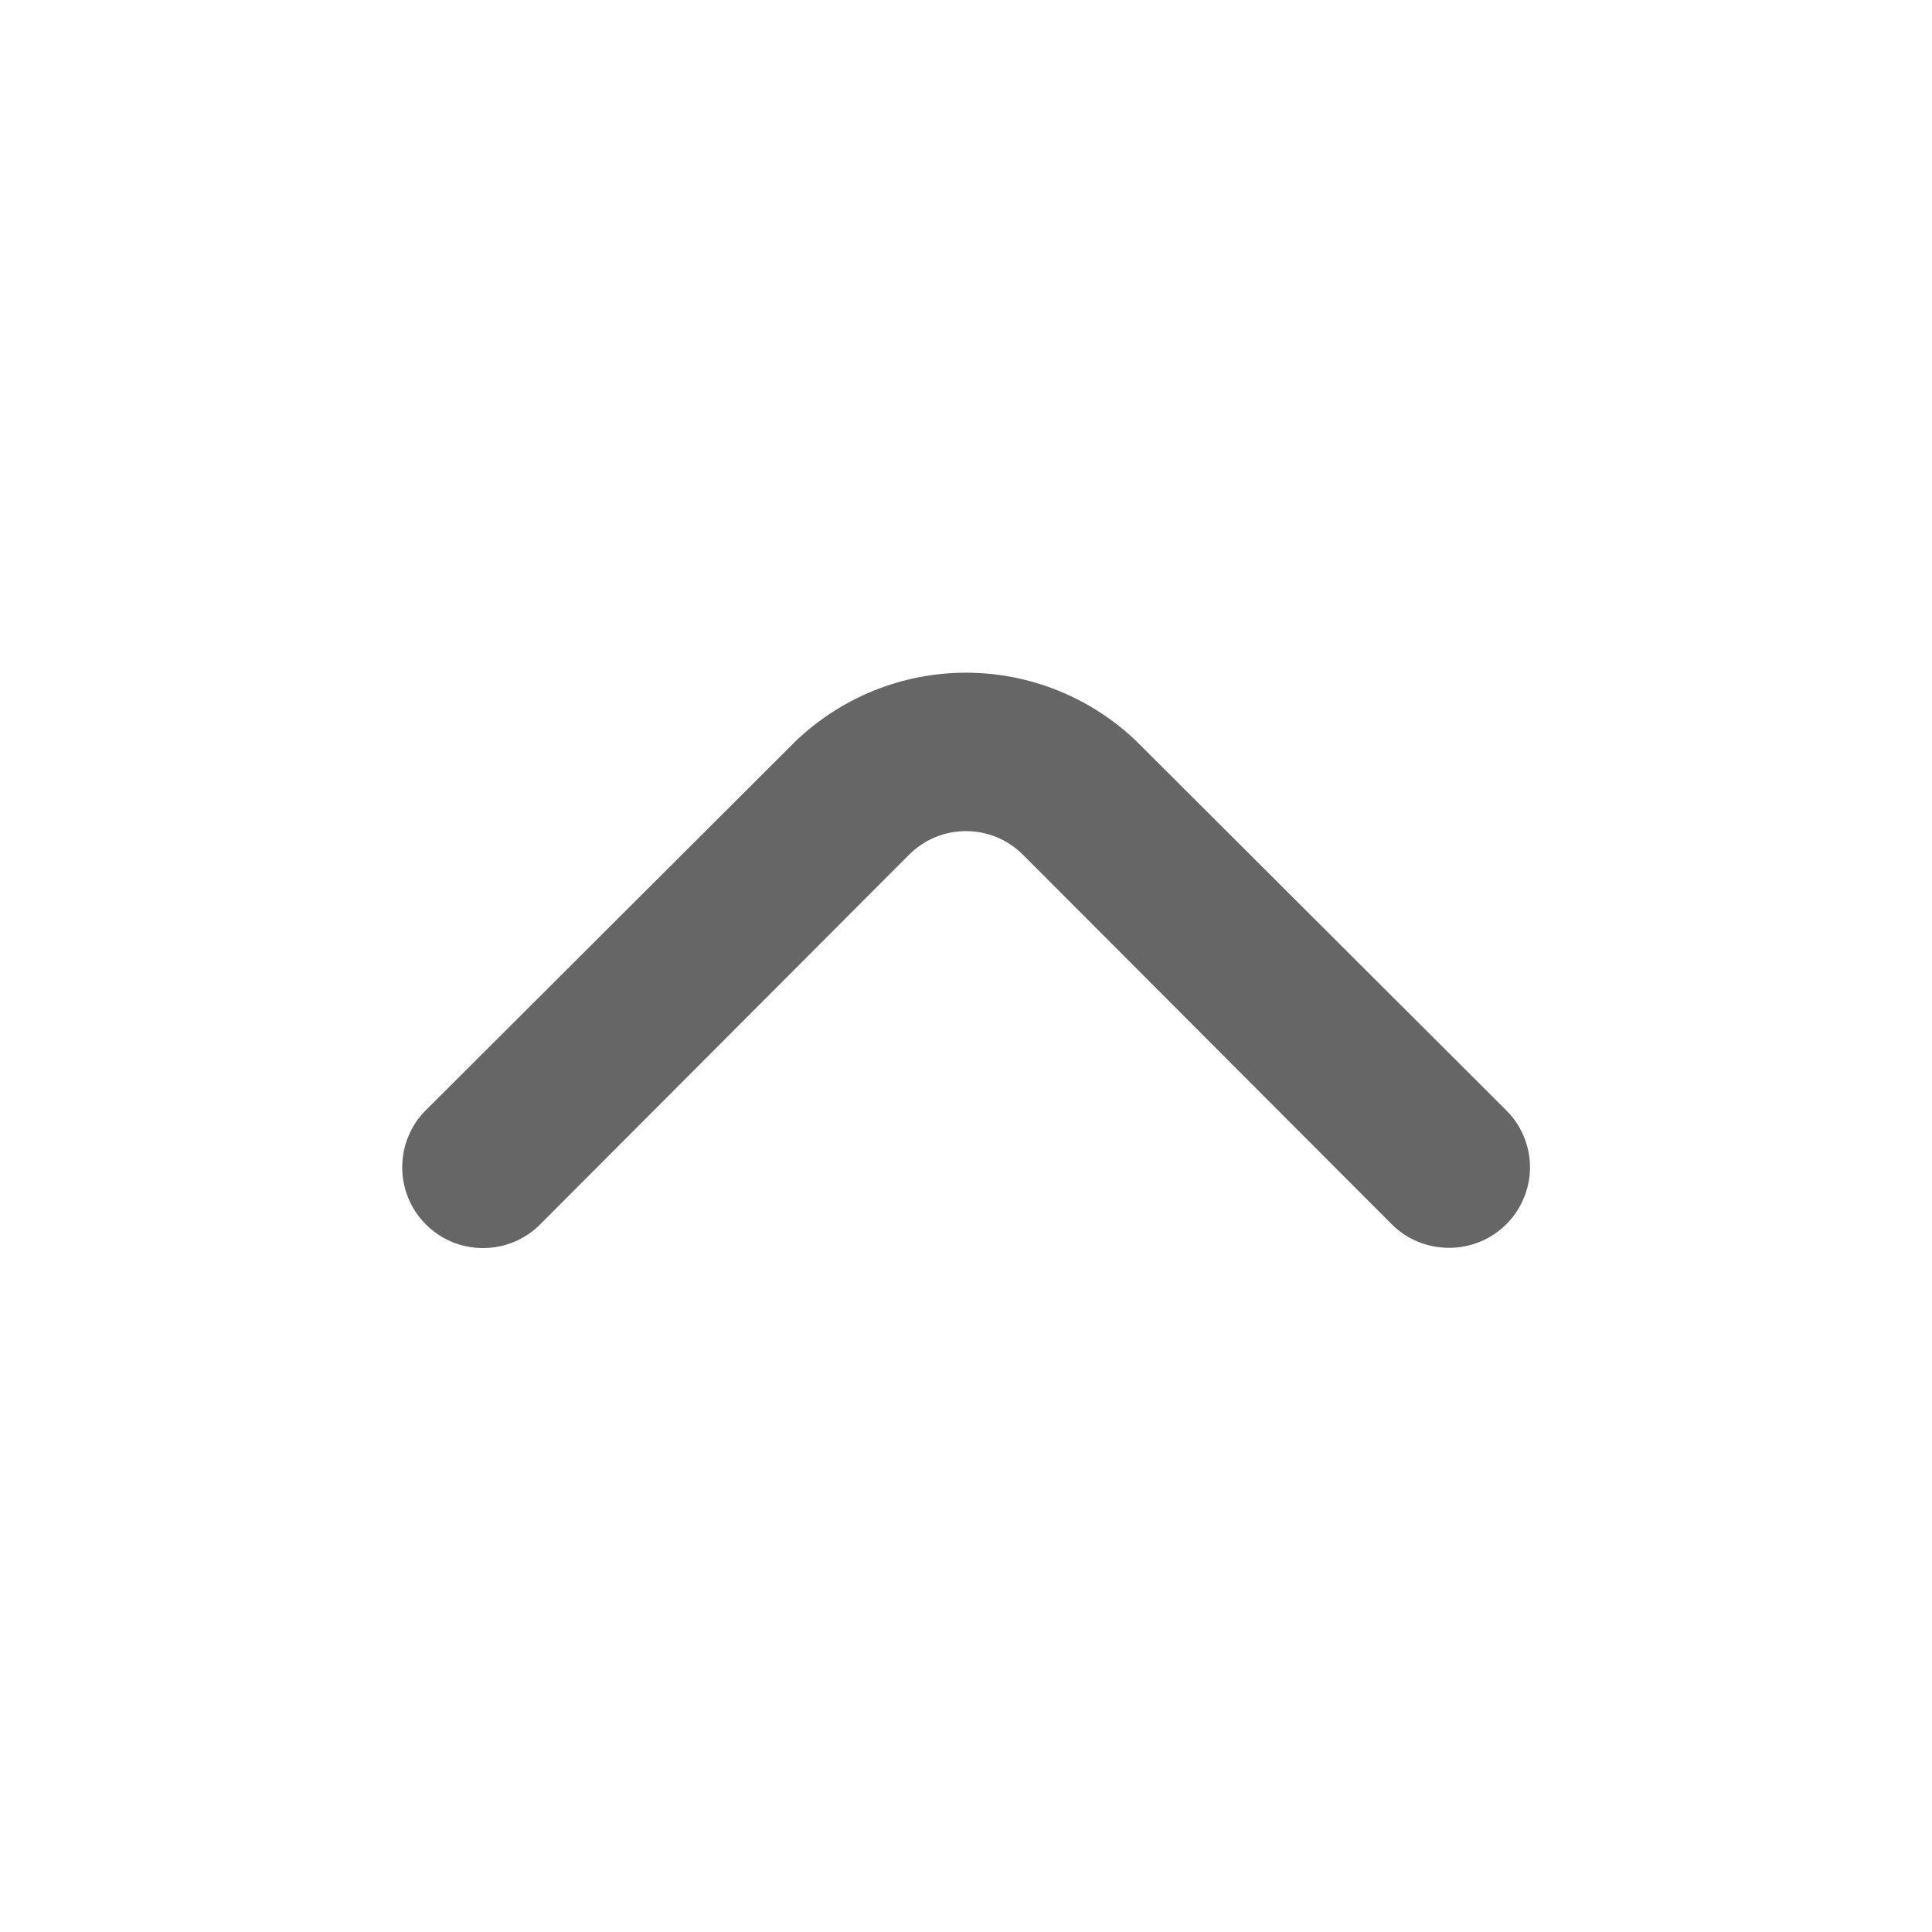 <svg width="16" height="16" viewBox="0 0 16 16" fill="none" xmlns="http://www.w3.org/2000/svg">
<path d="M12 10.334C11.912 10.334 11.825 10.317 11.744 10.284C11.663 10.251 11.589 10.202 11.527 10.14L8.473 7.08C8.411 7.018 8.338 6.968 8.256 6.934C8.175 6.9 8.088 6.883 8 6.883C7.912 6.883 7.825 6.9 7.744 6.934C7.662 6.968 7.589 7.018 7.527 7.08L4.473 10.14C4.348 10.266 4.178 10.336 4 10.336C3.822 10.336 3.652 10.266 3.527 10.14C3.401 10.015 3.331 9.844 3.331 9.667C3.331 9.579 3.348 9.492 3.382 9.411C3.415 9.329 3.464 9.256 3.527 9.194L6.587 6.14C6.967 5.775 7.473 5.571 8 5.571C8.527 5.571 9.033 5.775 9.413 6.14L12.473 9.194C12.536 9.256 12.585 9.329 12.619 9.41C12.653 9.492 12.671 9.579 12.671 9.667C12.671 9.755 12.653 9.842 12.619 9.923C12.585 10.005 12.536 10.078 12.473 10.14C12.411 10.202 12.337 10.251 12.256 10.284C12.175 10.317 12.088 10.334 12 10.334Z" fill="#666666"/>
</svg>
